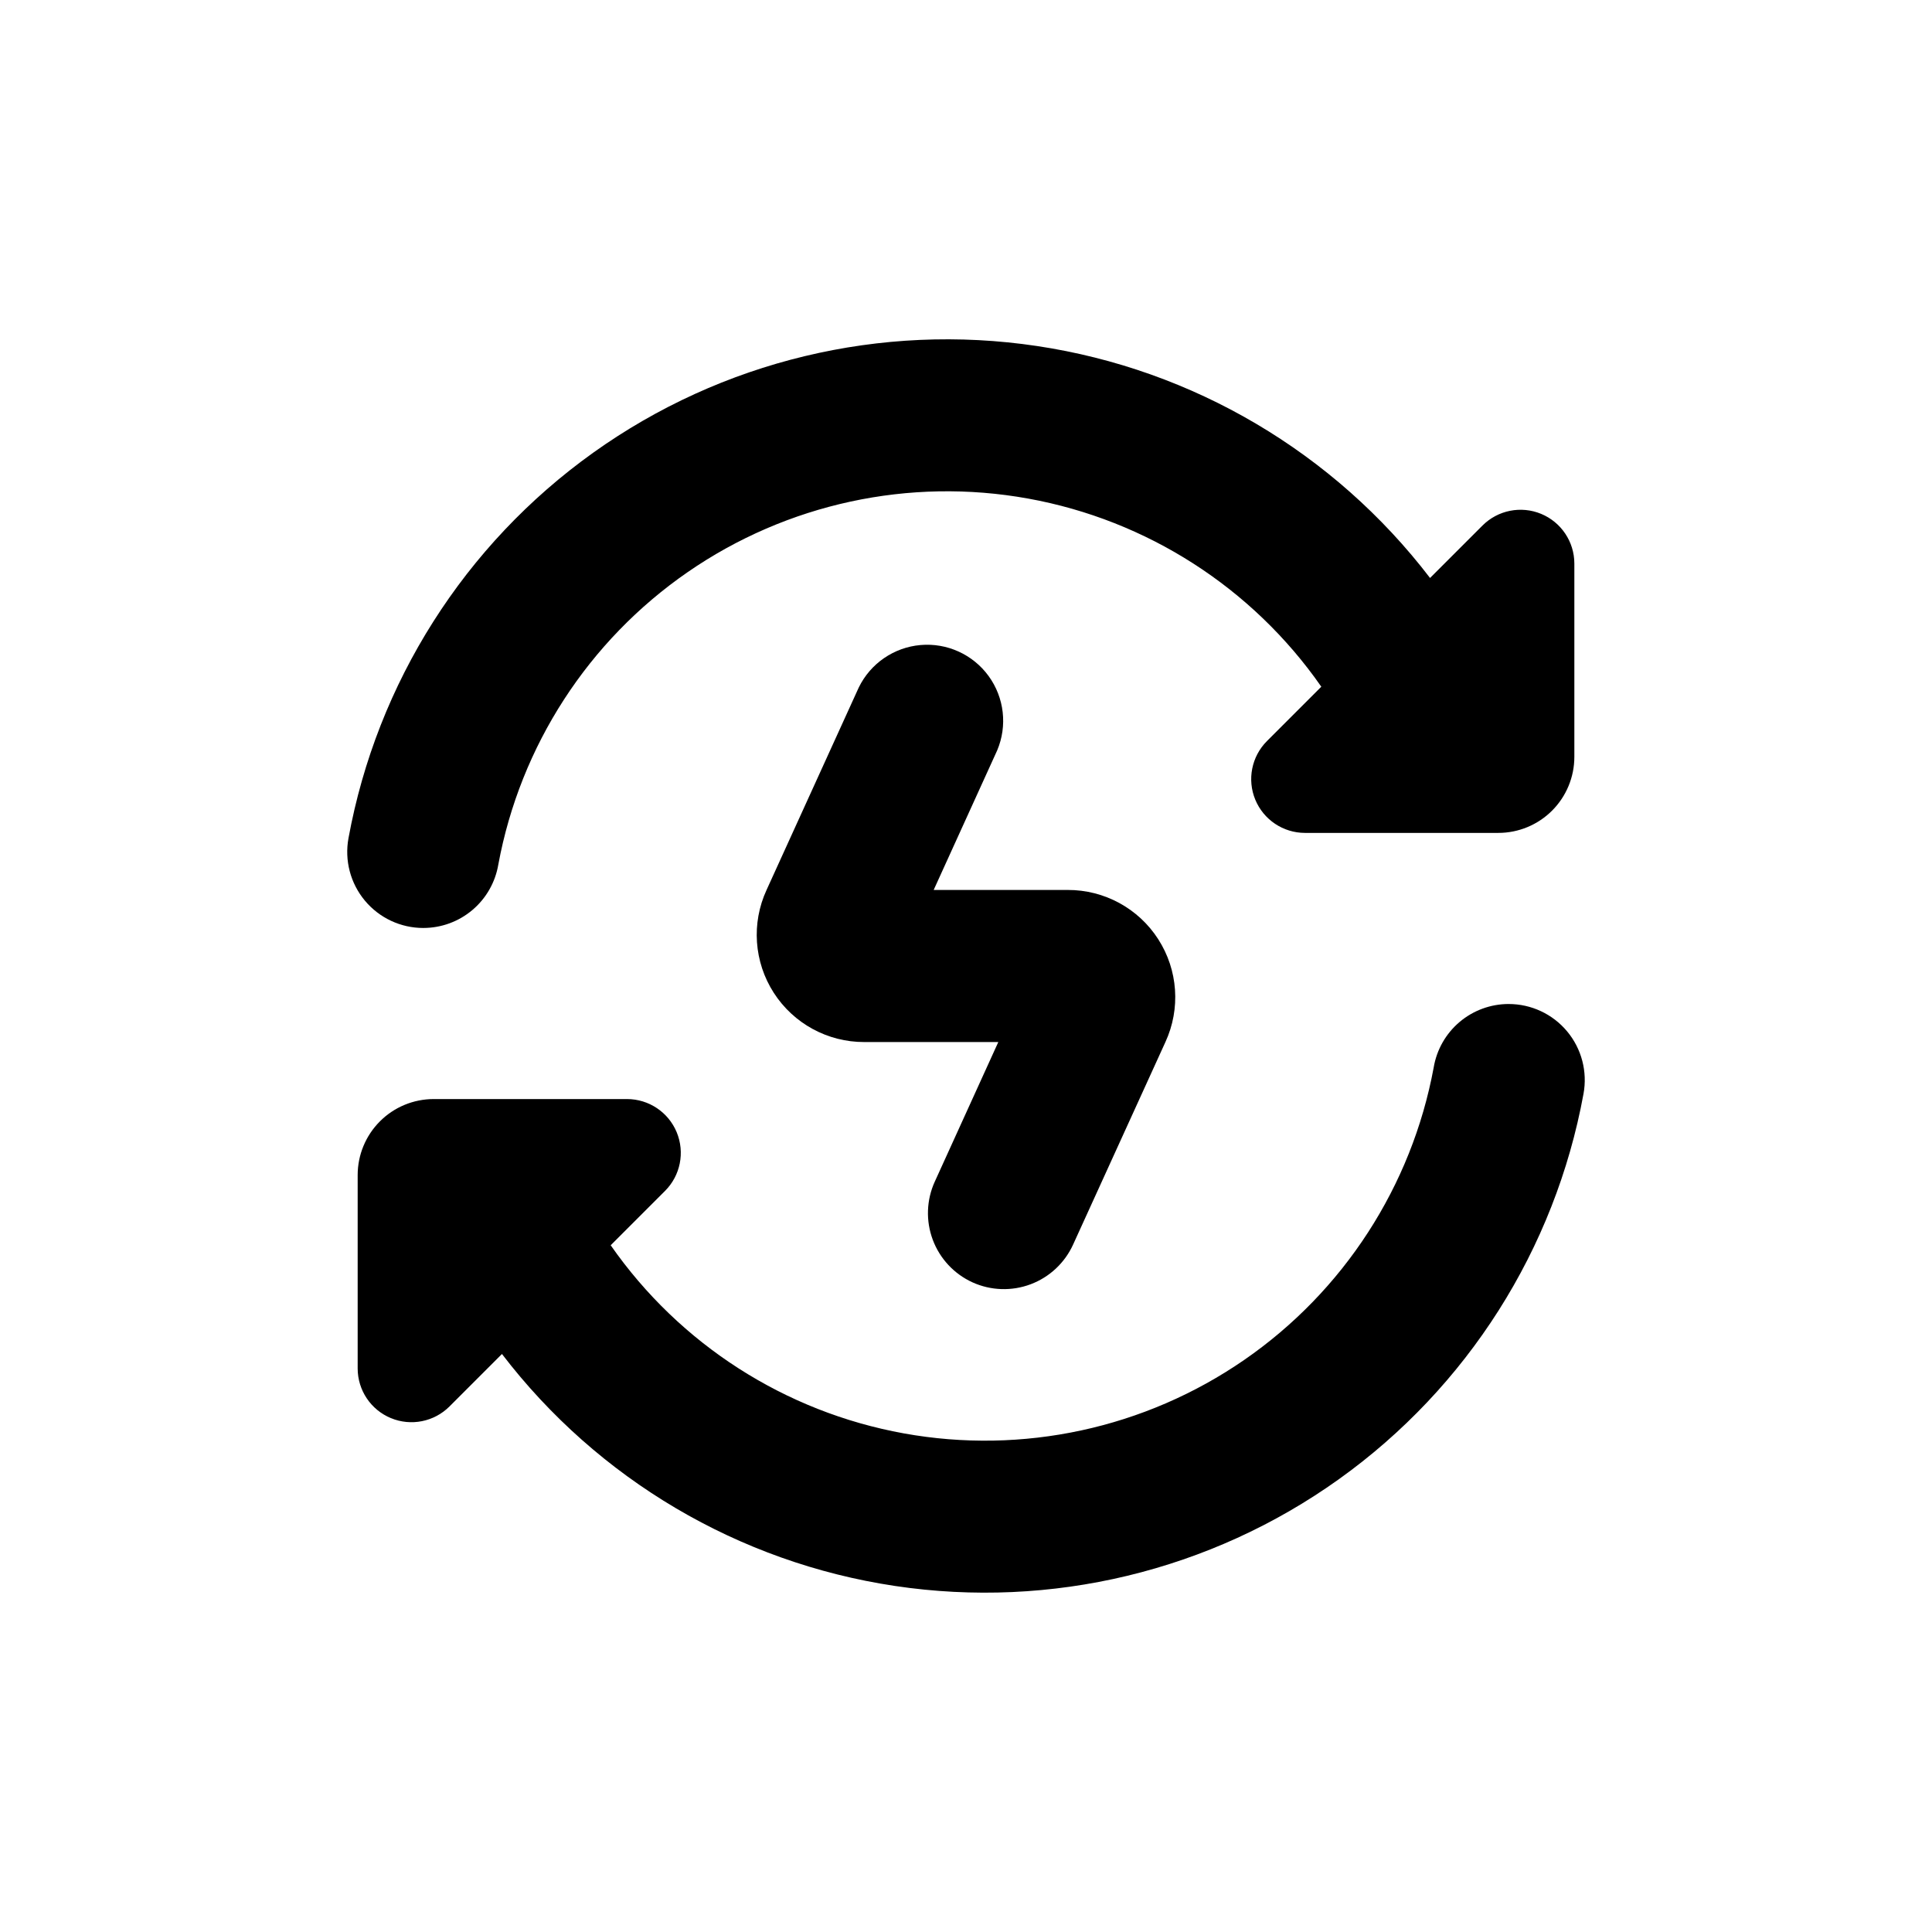 <?xml version="1.0" encoding="UTF-8"?>
<!-- Uploaded to: ICON Repo, www.svgrepo.com, Generator: ICON Repo Mixer Tools -->
<svg fill="#000000" width="800px" height="800px" version="1.1" viewBox="144 144 512 512" xmlns="http://www.w3.org/2000/svg">
 <g>
  <path d="m256.21 389.92c4.766-0.004 9.371-1.699 13.004-4.781 3.637-3.078 6.059-7.348 6.848-12.047 5.824-31.445 23.867-59.301 50.184-77.477 26.316-18.172 58.758-25.18 90.227-19.488 31.473 5.695 59.406 23.621 77.688 49.859l-14.41 14.41c-4.07 4.078-5.289 10.207-3.086 15.531 2.207 5.324 7.402 8.797 13.164 8.801h51.238c5.344 0 10.469-2.121 14.25-5.902 3.777-3.777 5.902-8.902 5.902-14.25v-51.234c-0.004-5.766-3.481-10.957-8.805-13.164-5.324-2.203-11.453-0.988-15.531 3.086l-13.906 13.906c-25.43-33.234-62.785-55.281-104.17-61.473-41.387-6.195-83.559 3.945-117.61 28.277-34.047 24.336-57.297 60.953-64.84 102.12-1.094 5.894 0.496 11.969 4.332 16.574 3.836 4.606 9.523 7.266 15.52 7.254z"/>
  <path d="m543.79 410.07c-4.762 0.008-9.371 1.699-13.004 4.781-3.633 3.078-6.059 7.348-6.844 12.047-5.824 31.445-23.871 59.305-50.188 77.477-26.312 18.172-58.758 25.18-90.227 19.488-31.469-5.691-59.402-23.621-77.688-49.859l14.41-14.41c4.074-4.074 5.289-10.203 3.086-15.531-2.207-5.324-7.398-8.797-13.164-8.801h-51.234c-5.348 0-10.473 2.121-14.25 5.902-3.781 3.777-5.902 8.906-5.902 14.25v51.238c0.004 5.762 3.477 10.957 8.801 13.16 5.324 2.207 11.453 0.988 15.531-3.086l13.906-13.906c25.43 33.238 62.785 55.281 104.17 61.477 41.387 6.191 83.562-3.949 117.61-28.281 34.043-24.332 57.293-60.953 64.836-102.11 1.094-5.894-0.492-11.973-4.332-16.578-3.836-4.606-9.523-7.266-15.52-7.254z"/>
  <path d="m401.71 483.83c4.875 2.215 10.434 2.394 15.441 0.504 5.012-1.891 9.062-5.699 11.262-10.578l24.434-53.605c4.059-8.812 3.344-19.09-1.902-27.25-5.242-8.164-14.289-13.086-23.992-13.055h-35.52l16.828-36.98c2.754-6.516 1.891-13.996-2.269-19.711-4.164-5.719-11.02-8.836-18.062-8.215-7.047 0.625-13.25 4.891-16.348 11.25l-24.434 53.656c-4.059 8.812-3.344 19.086 1.902 27.246 5.246 8.164 14.293 13.086 23.992 13.059h35.52l-16.828 36.98v-0.004c-2.219 4.863-2.414 10.41-0.543 15.418s5.656 9.066 10.52 11.285z"/>
 </g>
</svg>